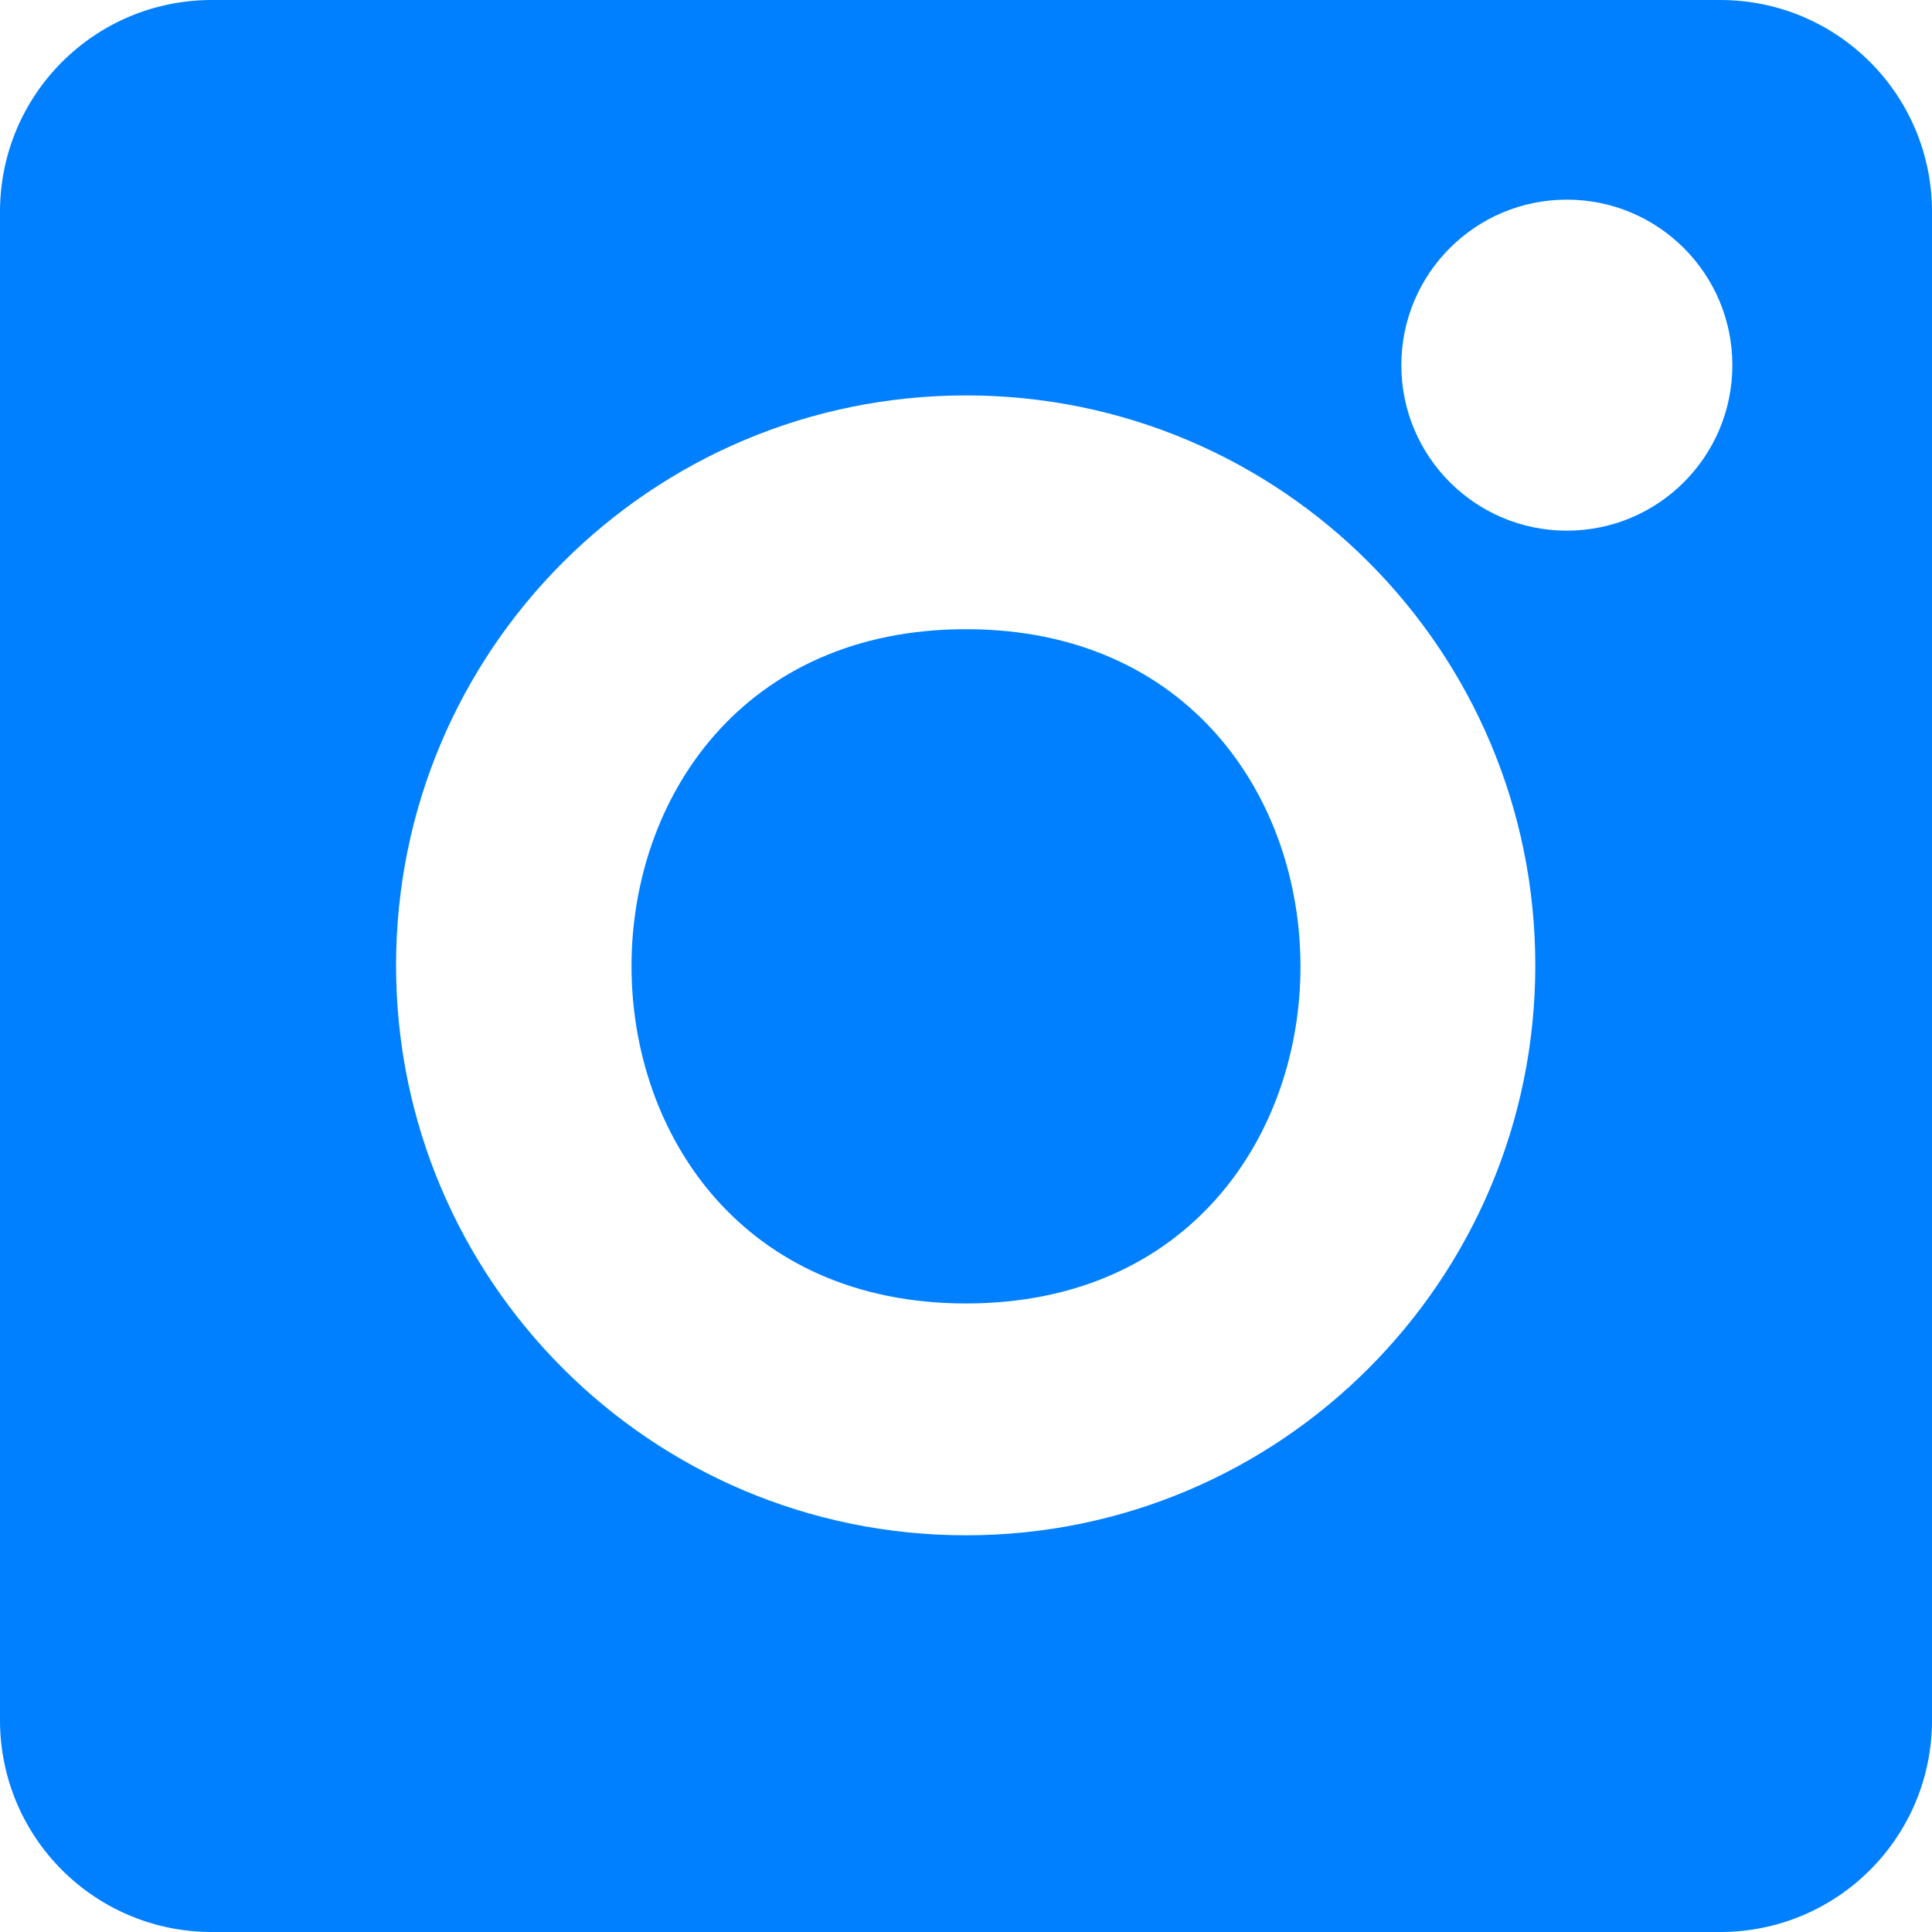 <?xml version="1.0" encoding="UTF-8"?>
<svg id="Layer_2" data-name="Layer 2" xmlns="http://www.w3.org/2000/svg" viewBox="0 0 30 30">
  <defs>
    <style>
      .cls-1 {
        fill: #0080ff;
        stroke-width: 0px;
      }
    </style>
  </defs>
  <g id="Layer_3" data-name="Layer 3">
    <g>
      <path class="cls-1" d="M15,9.77c-6.93,0-6.92,10.47,0,10.47,6.93,0,6.92-10.47,0-10.47Z"/>
      <path class="cls-1" d="M26.71,0H3.29C1.47,0,0,1.47,0,3.29v23.42c0,1.82,1.47,3.29,3.29,3.29h23.42c1.82,0,3.29-1.47,3.29-3.29V3.29C30,1.47,28.53,0,26.71,0ZM15,23.84c-4.89,0-8.85-3.96-8.85-8.85,0-4.89,3.96-8.85,8.85-8.85,4.89,0,8.84,3.96,8.84,8.85,0,4.89-3.96,8.85-8.84,8.85ZM24.33,8.24c-1.42,0-2.57-1.15-2.57-2.57,0-1.42,1.15-2.57,2.57-2.57,1.42,0,2.57,1.15,2.57,2.57,0,1.42-1.15,2.57-2.57,2.57Z"/>
    </g>
  </g>
</svg>